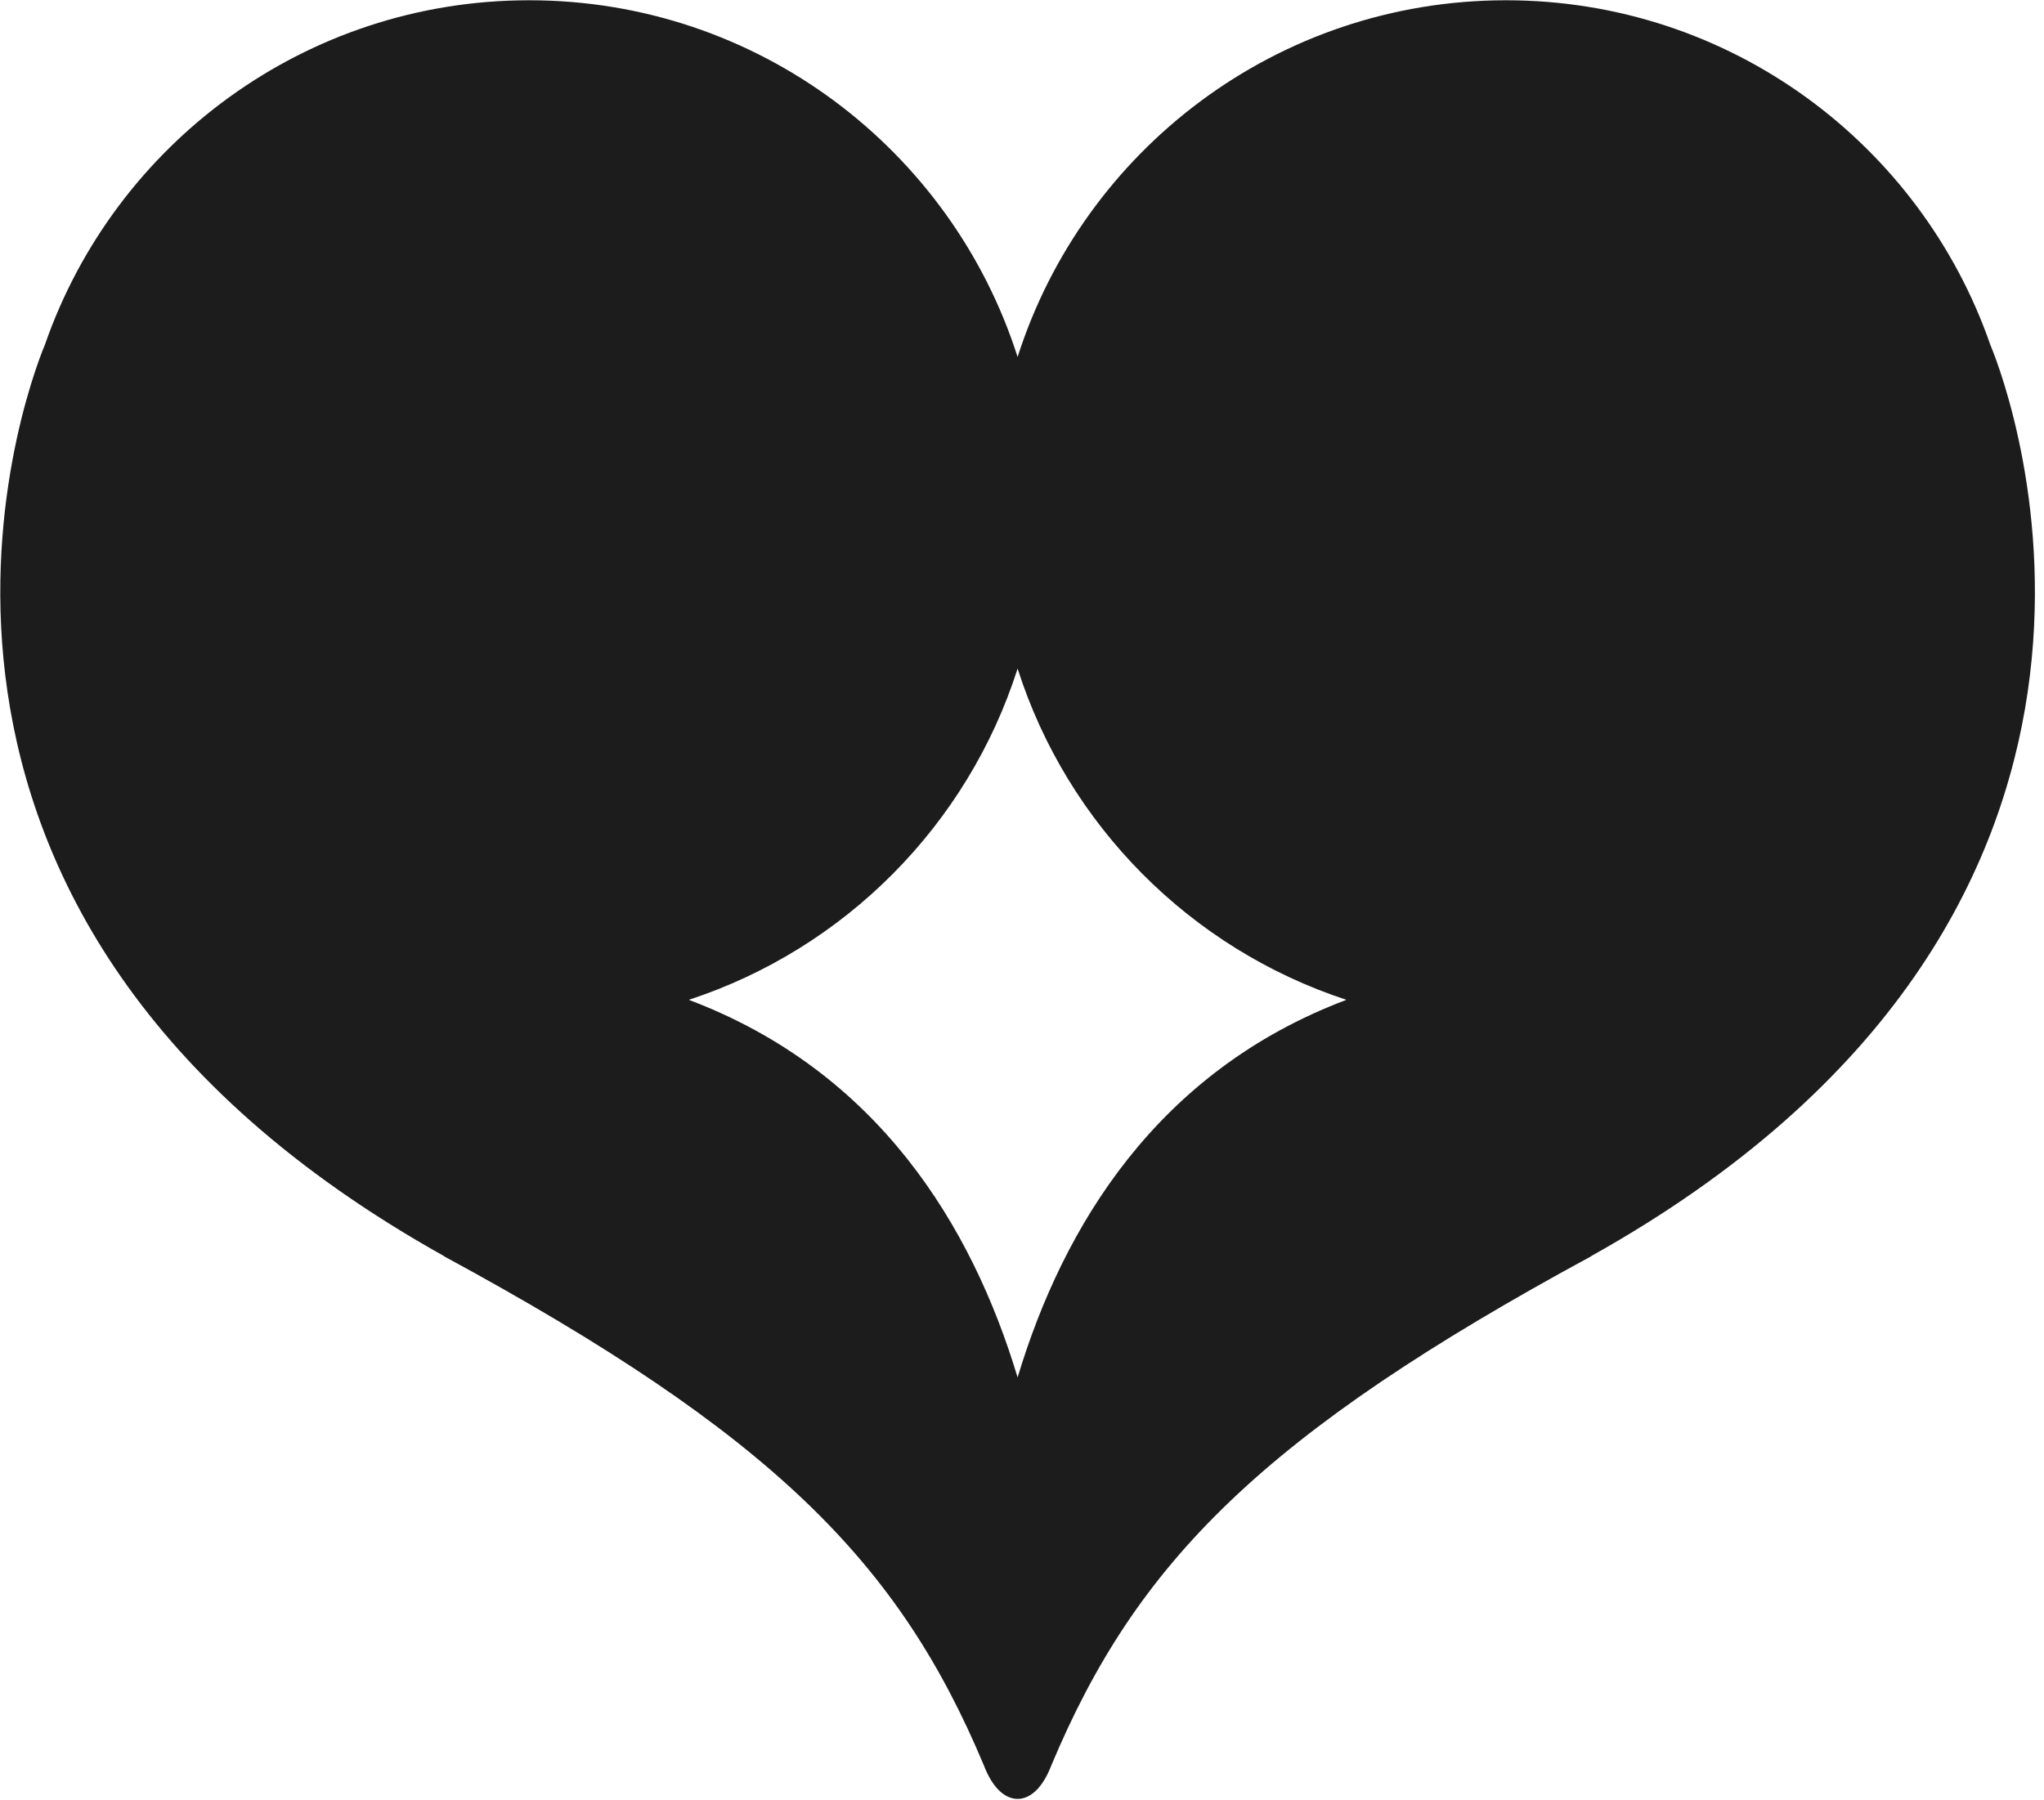 <svg xmlns="http://www.w3.org/2000/svg" xmlns:xlink="http://www.w3.org/1999/xlink" width="218px" height="192px" viewBox="0 0 218 192"><title>Fill 807</title><g id="Page-1" stroke="none" stroke-width="1" fill="none" fill-rule="evenodd"><g id="Artboard-10" transform="translate(-391, -203)" fill="#1C1C1C"><path d="M603.277,239.787 C595.859,218.394 575.542,203.029 551.623,203.029 C527.224,203.029 506.567,219.015 499.531,241.081 C492.497,219.015 471.838,203.029 447.439,203.029 C423.521,203.029 403.205,218.394 395.785,239.787 C393.487,245.264 373.252,300.659 438.407,337.02 L438.293,336.977 C473.397,355.995 486.861,369.641 495.935,391.326 C496.785,393.538 497.956,394.663 499.134,394.86 C499.166,394.866 499.195,394.873 499.225,394.877 C499.328,394.891 499.428,394.891 499.531,394.891 C499.633,394.891 499.734,394.891 499.837,394.877 C499.868,394.873 499.898,394.866 499.927,394.86 C501.106,394.663 502.277,393.538 503.127,391.326 C512.201,369.641 525.665,355.995 560.769,336.977 L560.655,337.02 C625.81,300.659 605.575,245.264 603.277,239.787 M499.531,349.936 C494.667,333.776 484.638,317.269 464.461,309.656 L464.462,309.656 L464.565,309.696 C464.536,309.68 464.511,309.665 464.483,309.649 C481.107,304.197 494.213,291.003 499.531,274.32 C504.849,291.003 517.957,304.197 534.579,309.649 C534.551,309.665 534.526,309.68 534.499,309.696 L534.6,309.656 L534.601,309.656 C514.424,317.269 504.395,333.776 499.531,349.936" id="Fill-807"></path></g></g></svg>